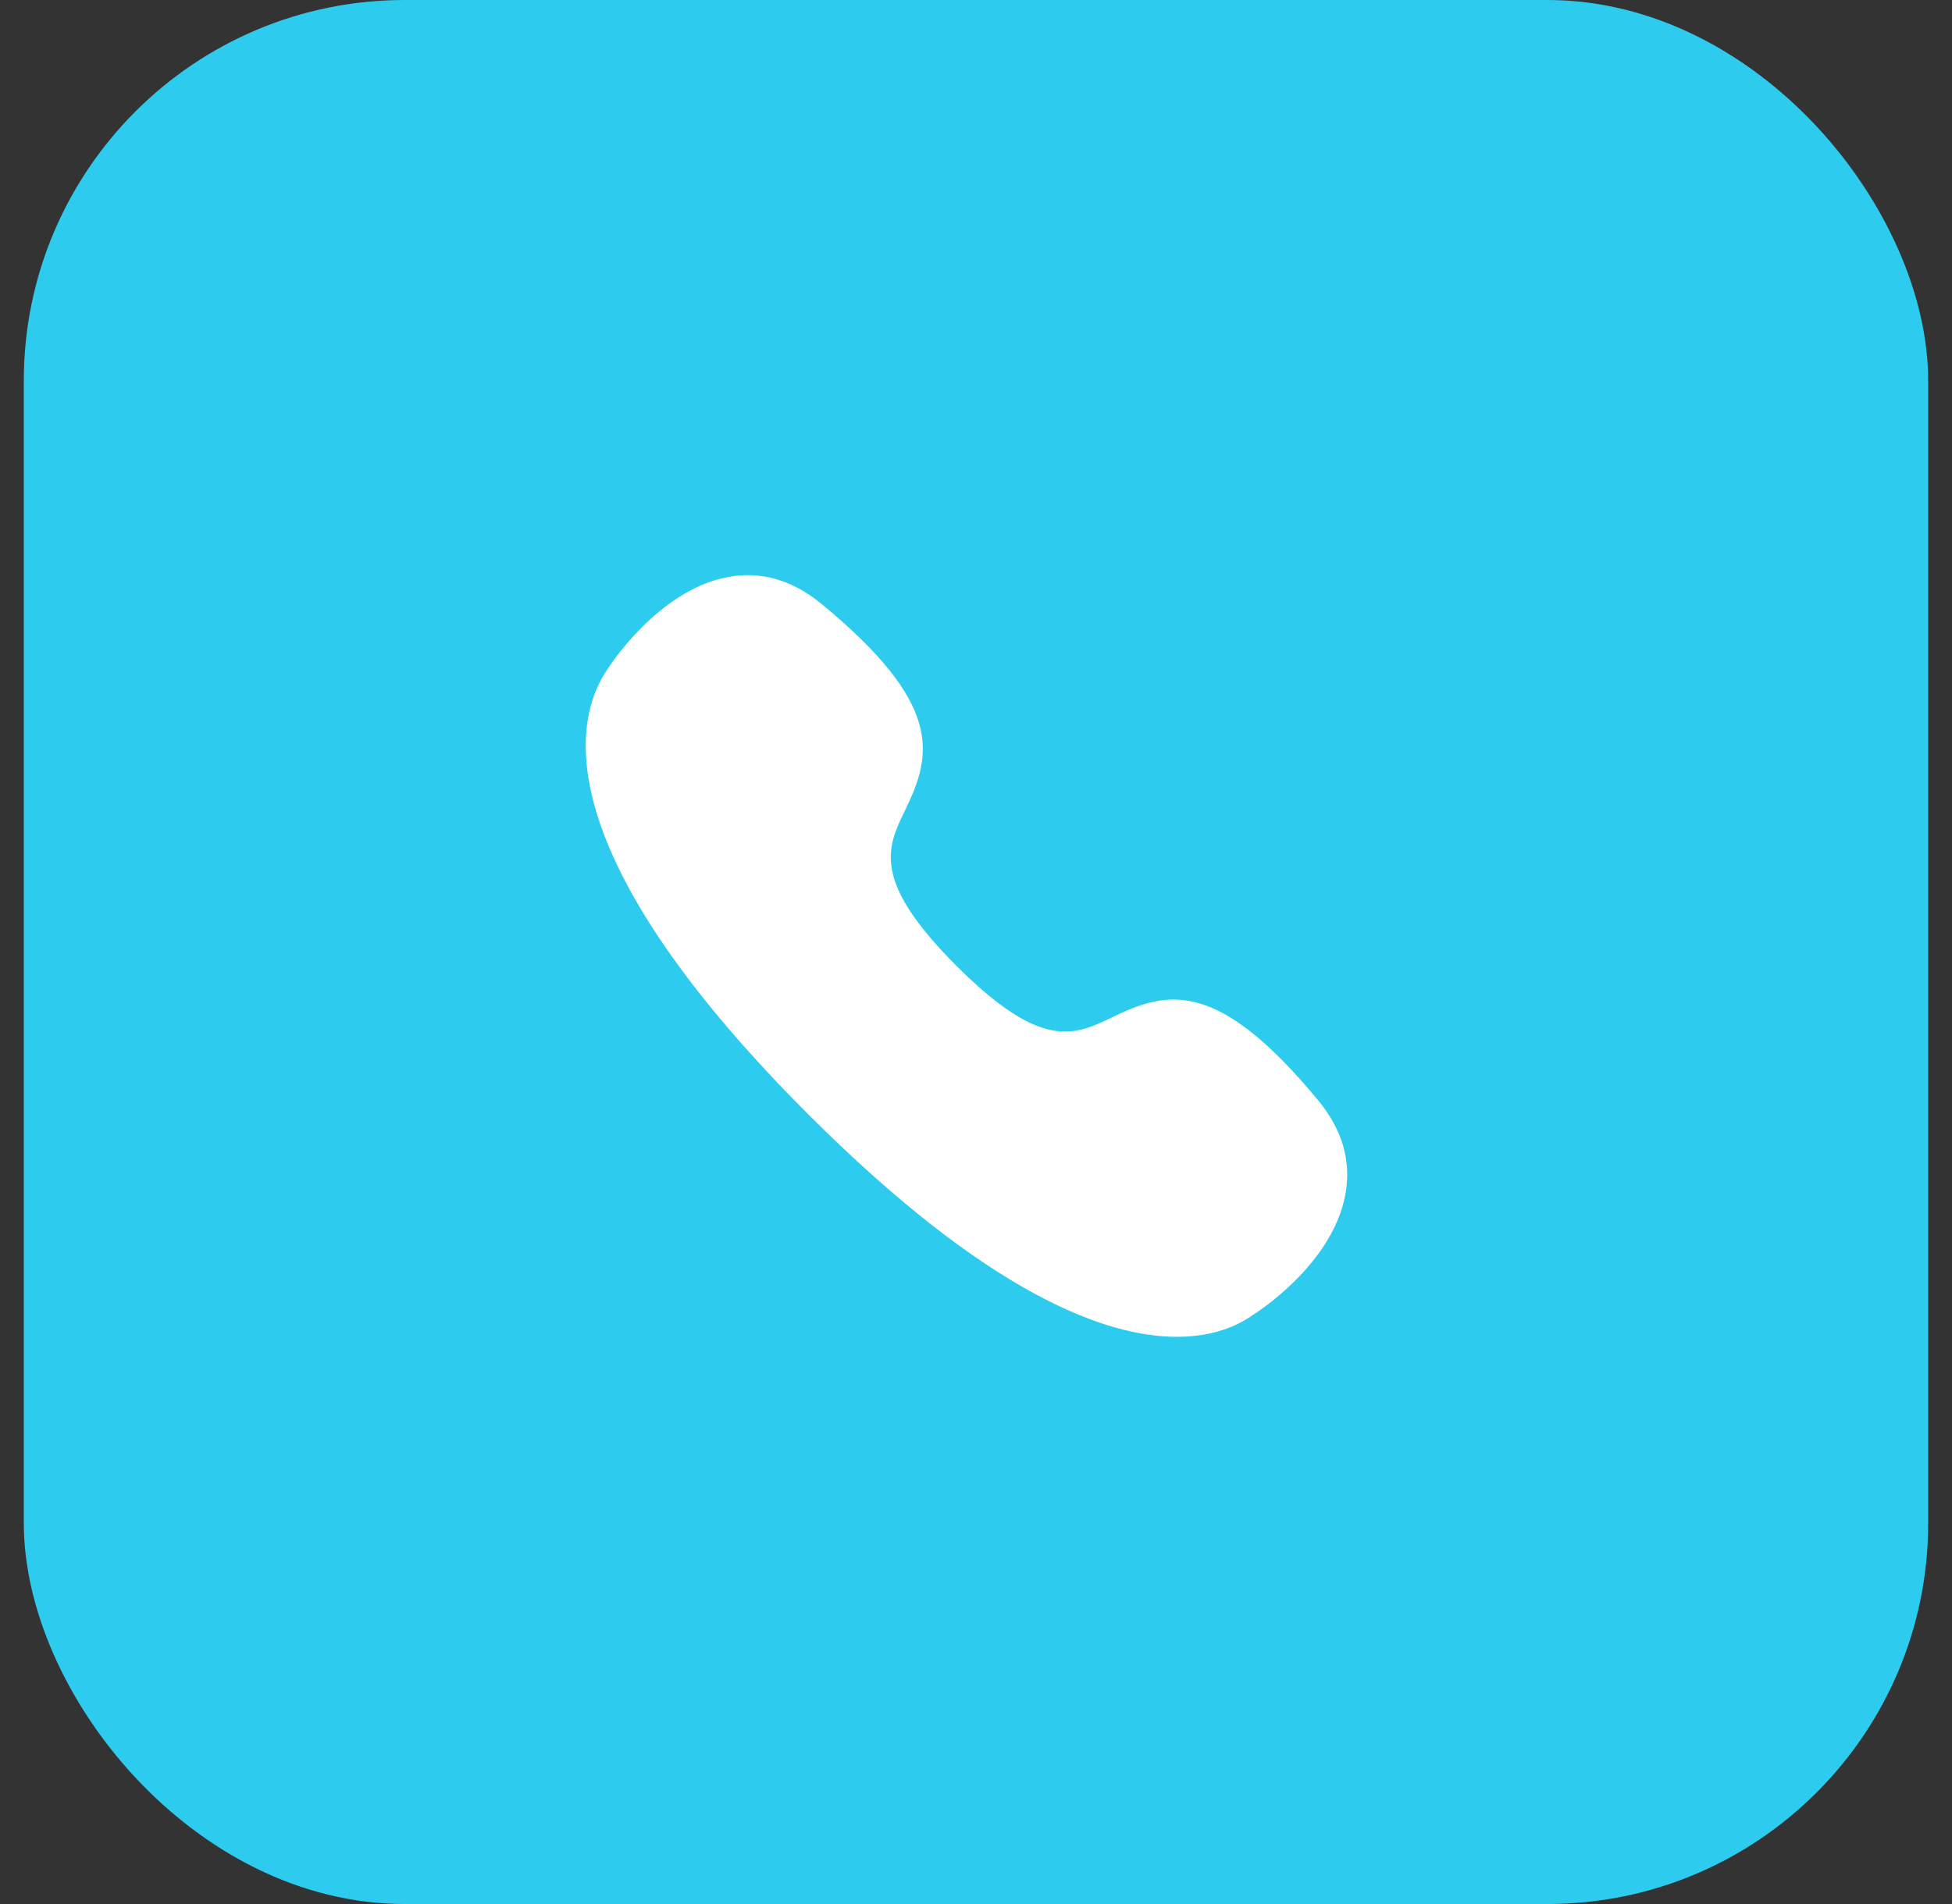 <?xml version="1.0" encoding="UTF-8"?> <svg xmlns="http://www.w3.org/2000/svg" width="41" height="40" viewBox="0 0 41 40" fill="none"><rect x="0" y="0" width="41" height="40" fill="#333333" stroke="none"/><rect x="0.5" width="40" height="40" rx="8" fill="#2DCCEF"></rect><path fill-rule="evenodd" clip-rule="evenodd" d="M27.698 23.13C25.587 20.57 24.535 20.8 23.379 21.362C22.578 21.751 21.887 22.088 20.09 20.291C18.293 18.493 18.63 17.803 19.019 17.004C19.583 15.846 19.811 14.792 17.249 12.682C16.639 12.182 15.973 11.99 15.28 12.124C13.814 12.399 12.778 14.031 12.779 14.031C12.13 14.94 11.24 17.672 16.974 23.407C20.745 27.179 23.218 28.084 24.719 28.084C25.5 28.084 26.017 27.839 26.316 27.624C26.333 27.614 27.979 26.594 28.257 25.099C28.387 24.404 28.199 23.742 27.698 23.13Z" fill="white"></path></svg> 